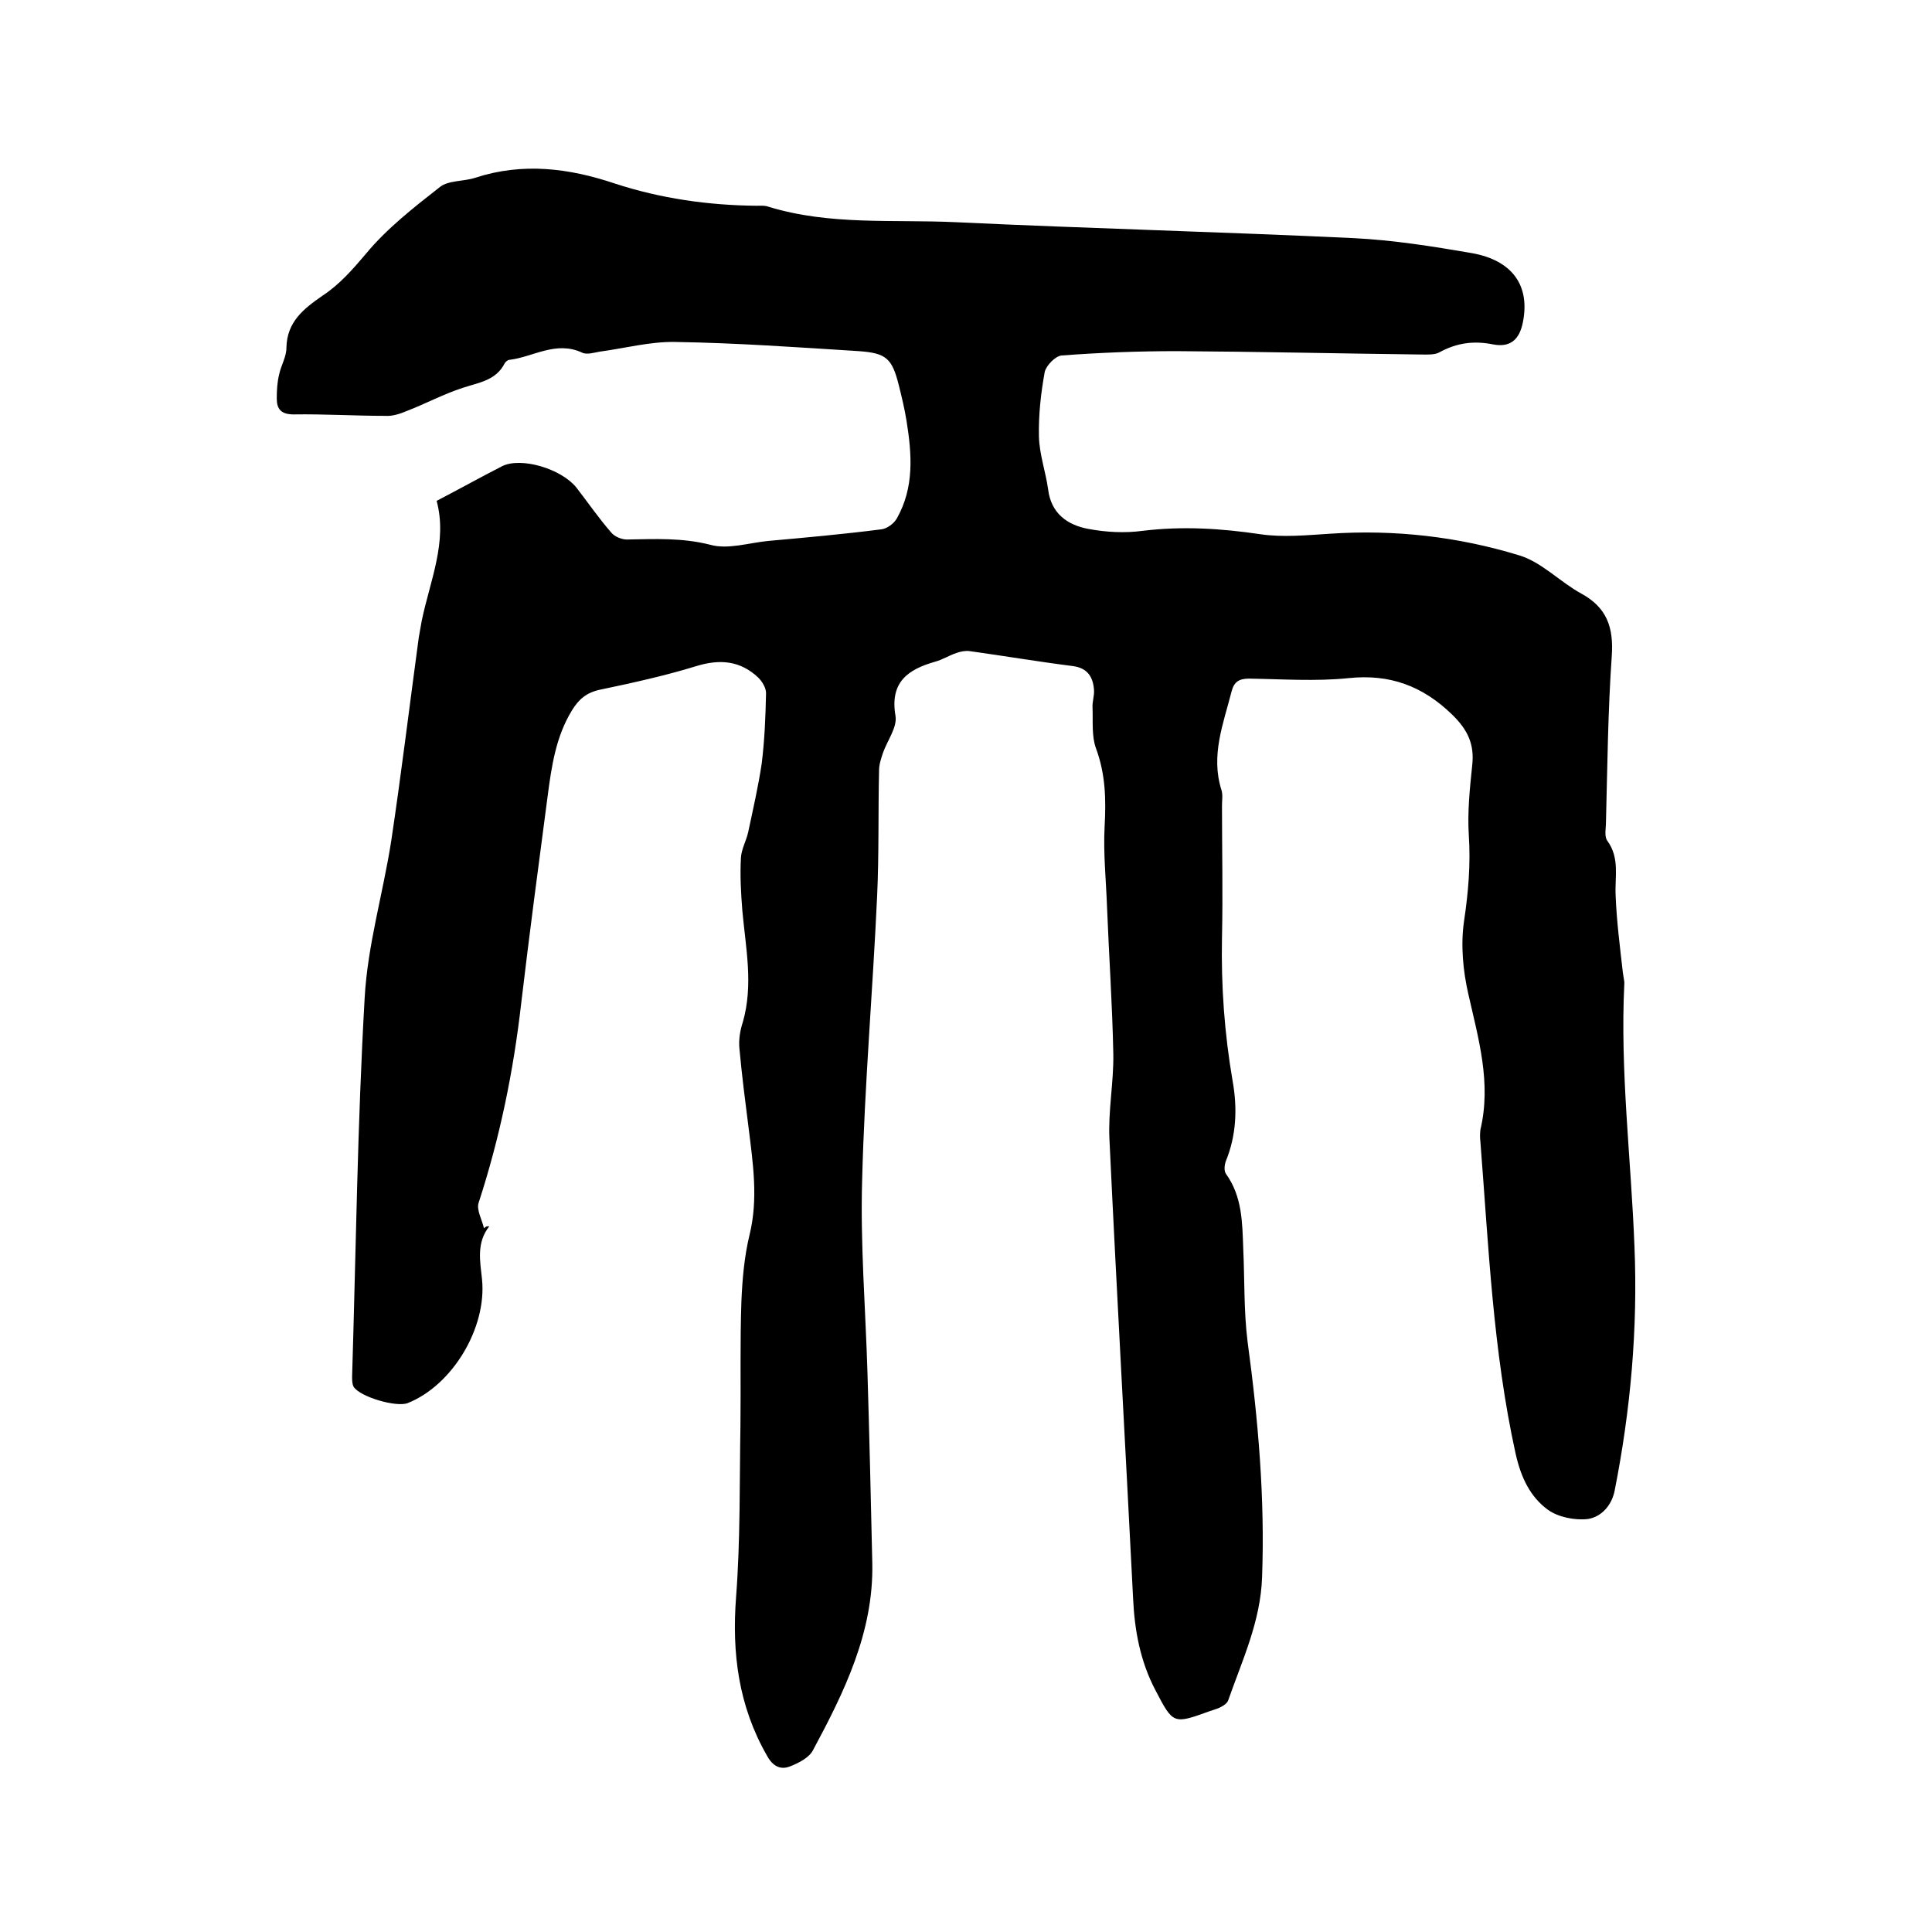 <svg enable-background="new 0 0 400 400" viewBox="0 0 400 400" xmlns="http://www.w3.org/2000/svg"><path d="m101.3 253.9c-2.7 3.4-1.9 7.2-1.5 11 1 10-6.1 21.9-15.4 25.6-2.4.9-9.9-1.3-11.2-3.4-.3-.6-.3-1.4-.3-2.1.8-26.1 1.1-52.3 2.6-78.4.6-10.9 3.8-21.6 5.5-32.5 2.1-14 3.8-28.1 5.7-42.1.2-1.1.4-2.3.6-3.4 1.7-8.3 5.4-16.4 3.1-24.9 4.8-2.5 9.1-4.9 13.6-7.2 3.9-1.9 12.1.5 15.3 4.4 2.4 3.1 4.6 6.3 7.2 9.3.7.9 2.2 1.5 3.3 1.5 5.8-.1 11.4-.4 17.3 1.1 3.6 1 7.9-.4 11.9-.8 7.8-.7 15.6-1.4 23.4-2.4 1.2-.1 2.7-1.2 3.3-2.3 3.6-6.4 3.1-13.2 2-20.1-.4-2.5-1-5-1.6-7.4-1.4-5.6-2.6-6.7-8.3-7.1-12.7-.8-25.3-1.7-38-1.9-5.2-.1-10.4 1.3-15.6 2-1.2.2-2.7.7-3.7.2-5.4-2.5-10.1.9-15 1.5-.4 0-.8.4-1 .7-1.8 3.6-5.4 4-8.7 5.1-4 1.3-7.7 3.3-11.6 4.8-1.4.6-3 1.1-4.4 1-6.3 0-12.7-.4-19-.3-2.6 0-3.5-1.1-3.5-3.3 0-1.7.1-3.4.5-5 .4-1.9 1.5-3.6 1.5-5.5.1-5.4 3.6-8.1 7.5-10.8 3.5-2.3 6.2-5.4 9-8.7 4.2-5.1 9.8-9.5 15.3-13.8 1.8-1.4 4.9-1.1 7.3-1.9 9.8-3.2 19.4-2 28.9 1.2 9.5 3.1 19.3 4.5 29.3 4.6.8 0 1.7-.1 2.5.2 12.7 3.9 25.8 2.6 38.7 3.2 27.5 1.3 55 2 82.4 3.3 8.2.4 16.4 1.7 24.5 3.1 8.5 1.5 12.1 6.8 10.6 14.3-.7 3.6-2.6 5.3-6.2 4.6-4-.8-7.5-.3-11 1.6-1 .6-2.5.5-3.7.5-16.9-.2-33.9-.6-50.8-.7-7.9 0-15.9.3-23.8.9-1.3.1-3.2 2.1-3.5 3.4-.8 4.4-1.3 8.9-1.2 13.4.1 3.7 1.4 7.3 1.9 10.9.6 5 4 7.4 8.3 8.2 3.7.7 7.6.9 11.3.4 8.2-1 16.2-.5 24.3.7 4.7.7 9.7.2 14.5-.1 13.3-.9 26.5.6 39.2 4.5 4.6 1.4 8.4 5.5 12.8 7.9 5.3 2.9 6.7 7 6.3 12.9-.8 11.4-.9 22.8-1.2 34.3 0 1.4-.4 3.1.3 4 2.6 3.6 1.5 7.5 1.7 11.3.2 5.3.9 10.7 1.5 16 .1.6.2 1.2.3 1.9v.3c-.9 18.2 1.4 36.3 2.1 54.5.7 17-.8 33.8-4.1 50.5-.6 3.1-2.8 5.5-5.6 5.9-2.7.3-6.1-.4-8.2-1.9-3.7-2.7-5.6-6.7-6.7-11.6-4.7-21.3-5.6-43-7.3-64.6-.1-.8-.1-1.7 0-2.5 2.3-9.7-.4-18.8-2.5-28.1-1.1-4.8-1.6-10.1-.9-15 .9-6 1.4-11.9 1-17.9-.3-4.8.2-9.6.7-14.4.5-4.4-.9-7.4-4.2-10.6-6.1-5.9-12.9-8.4-21.4-7.5-6.8.7-13.8.2-20.6.1-2.1 0-3.1.7-3.6 2.6-1.7 6.7-4.4 13.3-2.1 20.5.3 1 .1 2.1.1 3.2 0 9.1.2 18.2 0 27.3-.2 10 .5 19.8 2.2 29.7 1 5.6.8 11.2-1.4 16.6-.3.8-.4 2 0 2.6 3.4 4.7 3.4 10.1 3.6 15.5.3 6.4.1 12.9.9 19.3 2.2 16.2 3.6 32.4 3 48.7-.3 9.2-4.1 17.2-7 25.5-.2.6-.9 1.1-1.5 1.4-.7.4-1.6.6-2.4.9-7.5 2.7-7.5 2.7-11.2-4.4-3.1-5.9-4.3-12.3-4.6-18.9-1.6-31.7-3.4-63.4-4.9-95.1-.3-5.9.9-11.8.8-17.7-.2-10.1-.9-20.3-1.3-30.4-.2-5.6-.8-11.2-.5-16.7.3-5.6.2-10.8-1.8-16.2-.9-2.5-.6-5.5-.7-8.3-.1-1.3.4-2.5.3-3.8-.2-2.6-1.3-4.5-4.4-4.9-7.1-.9-14.2-2.1-21.4-3.1-.9-.1-1.9.1-2.7.4-1.5.5-2.9 1.4-4.4 1.8-5.6 1.6-9.4 4.2-8.2 11.2.4 2.4-1.7 5.1-2.6 7.7-.4 1.2-.8 2.4-.8 3.6-.2 8.7 0 17.3-.4 26-.9 19.6-2.6 39.1-3.1 58.7-.4 13.3.7 26.7 1.1 40 .4 13.1.7 26.2 1 39.4.3 14.3-5.8 26.7-12.3 38.8-.8 1.5-2.9 2.6-4.7 3.3-2 .8-3.6 0-4.8-2.2-5.9-10.3-7.3-21.2-6.4-32.9.9-11.8.7-23.7.9-35.5.1-8.6-.1-17.2.2-25.7.2-4.6.6-9.3 1.7-13.8 1.8-7.4.7-14.7-.2-22-.7-5.5-1.4-10.9-1.9-16.4-.2-1.8.1-3.8.7-5.6 2.2-7.7.6-15.3-.1-23-.3-3.7-.5-7.4-.3-11 .1-1.8 1.1-3.5 1.5-5.3 1-4.7 2.1-9.5 2.8-14.2.6-4.8.8-9.7.9-14.6 0-1.1-.8-2.4-1.6-3.2-3.7-3.5-7.9-3.9-12.8-2.4-6.5 2-13.3 3.5-20 4.9-2.8.6-4.4 2-5.8 4.3-3.3 5.4-4.2 11.5-5 17.6-1.9 14.4-3.8 28.7-5.5 43.1-1.6 14-4.4 27.7-8.8 41.2-.5 1.5.7 3.5 1.1 5.3.5-.5.8-.4 1.1-.4z"/></svg>